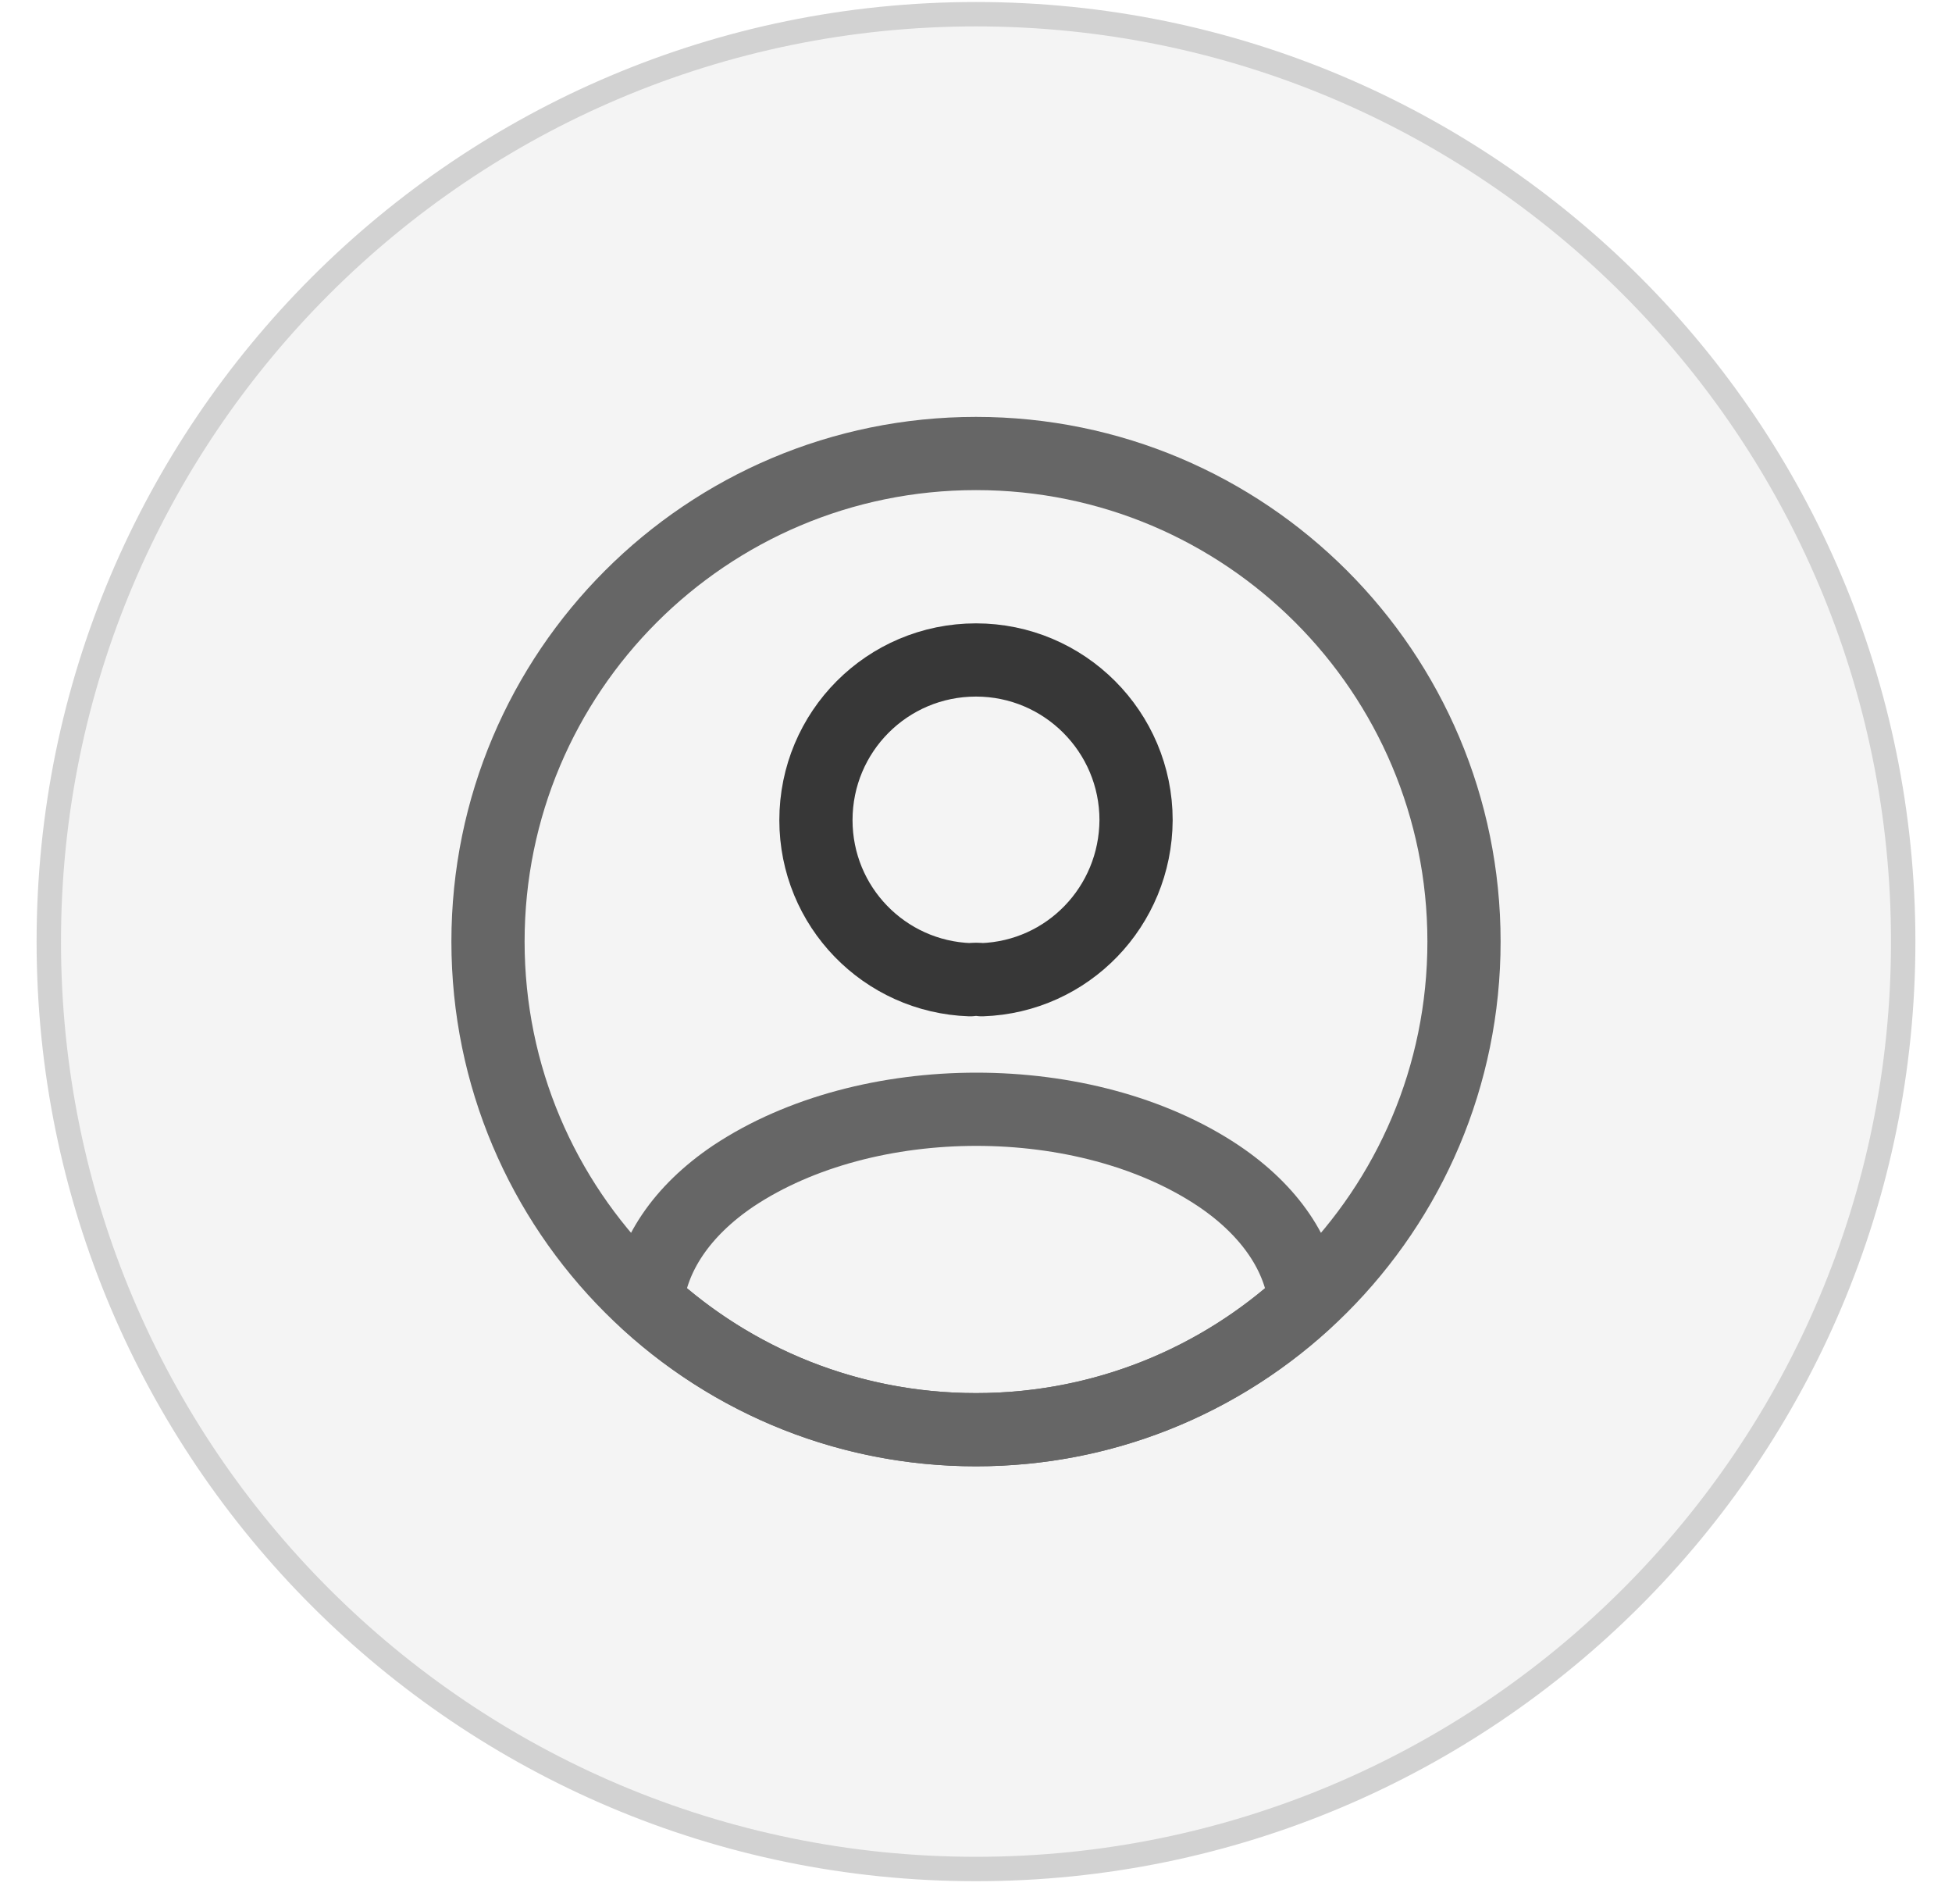 <svg width="40" height="39" viewBox="0 0 40 39" fill="none" xmlns="http://www.w3.org/2000/svg">
<path d="M1 19.291C1 8.798 9.507 0.291 20 0.291C30.493 0.291 39 8.798 39 19.291C39 29.784 30.493 38.291 20 38.291C9.507 38.291 1 29.784 1 19.291Z" fill="#AFAFAF" fill-opacity="0.13"/>
<path d="M1 19.291C1 8.798 9.507 0.291 20 0.291C30.493 0.291 39 8.798 39 19.291C39 29.784 30.493 38.291 20 38.291C9.507 38.291 1 29.784 1 19.291Z" stroke="#D2D2D2" stroke-width="0.5"/>
<path d="M20.12 20.072C20.05 20.061 19.96 20.061 19.88 20.072C18.12 20.012 16.72 18.572 16.72 16.802C16.72 14.992 18.18 13.521 20 13.521C21.81 13.521 23.28 14.992 23.28 16.802C23.27 18.572 21.88 20.012 20.12 20.072Z" stroke="#373737" stroke-width="1.5" stroke-linecap="round" stroke-linejoin="round"/>
<path d="M26.74 26.671C24.96 28.301 22.6 29.291 20 29.291C17.4 29.291 15.04 28.301 13.26 26.671C13.36 25.731 13.96 24.811 15.03 24.091C17.77 22.271 22.25 22.271 24.97 24.091C26.04 24.811 26.64 25.731 26.74 26.671Z" stroke="#666666" stroke-width="1.5" stroke-linecap="round" stroke-linejoin="round"/>
<path d="M20 29.291C25.523 29.291 30 24.814 30 19.291C30 13.768 25.523 9.291 20 9.291C14.477 9.291 10 13.768 10 19.291C10 24.814 14.477 29.291 20 29.291Z" stroke="#666666" stroke-width="1.5" stroke-linecap="round" stroke-linejoin="round"/>
</svg>
